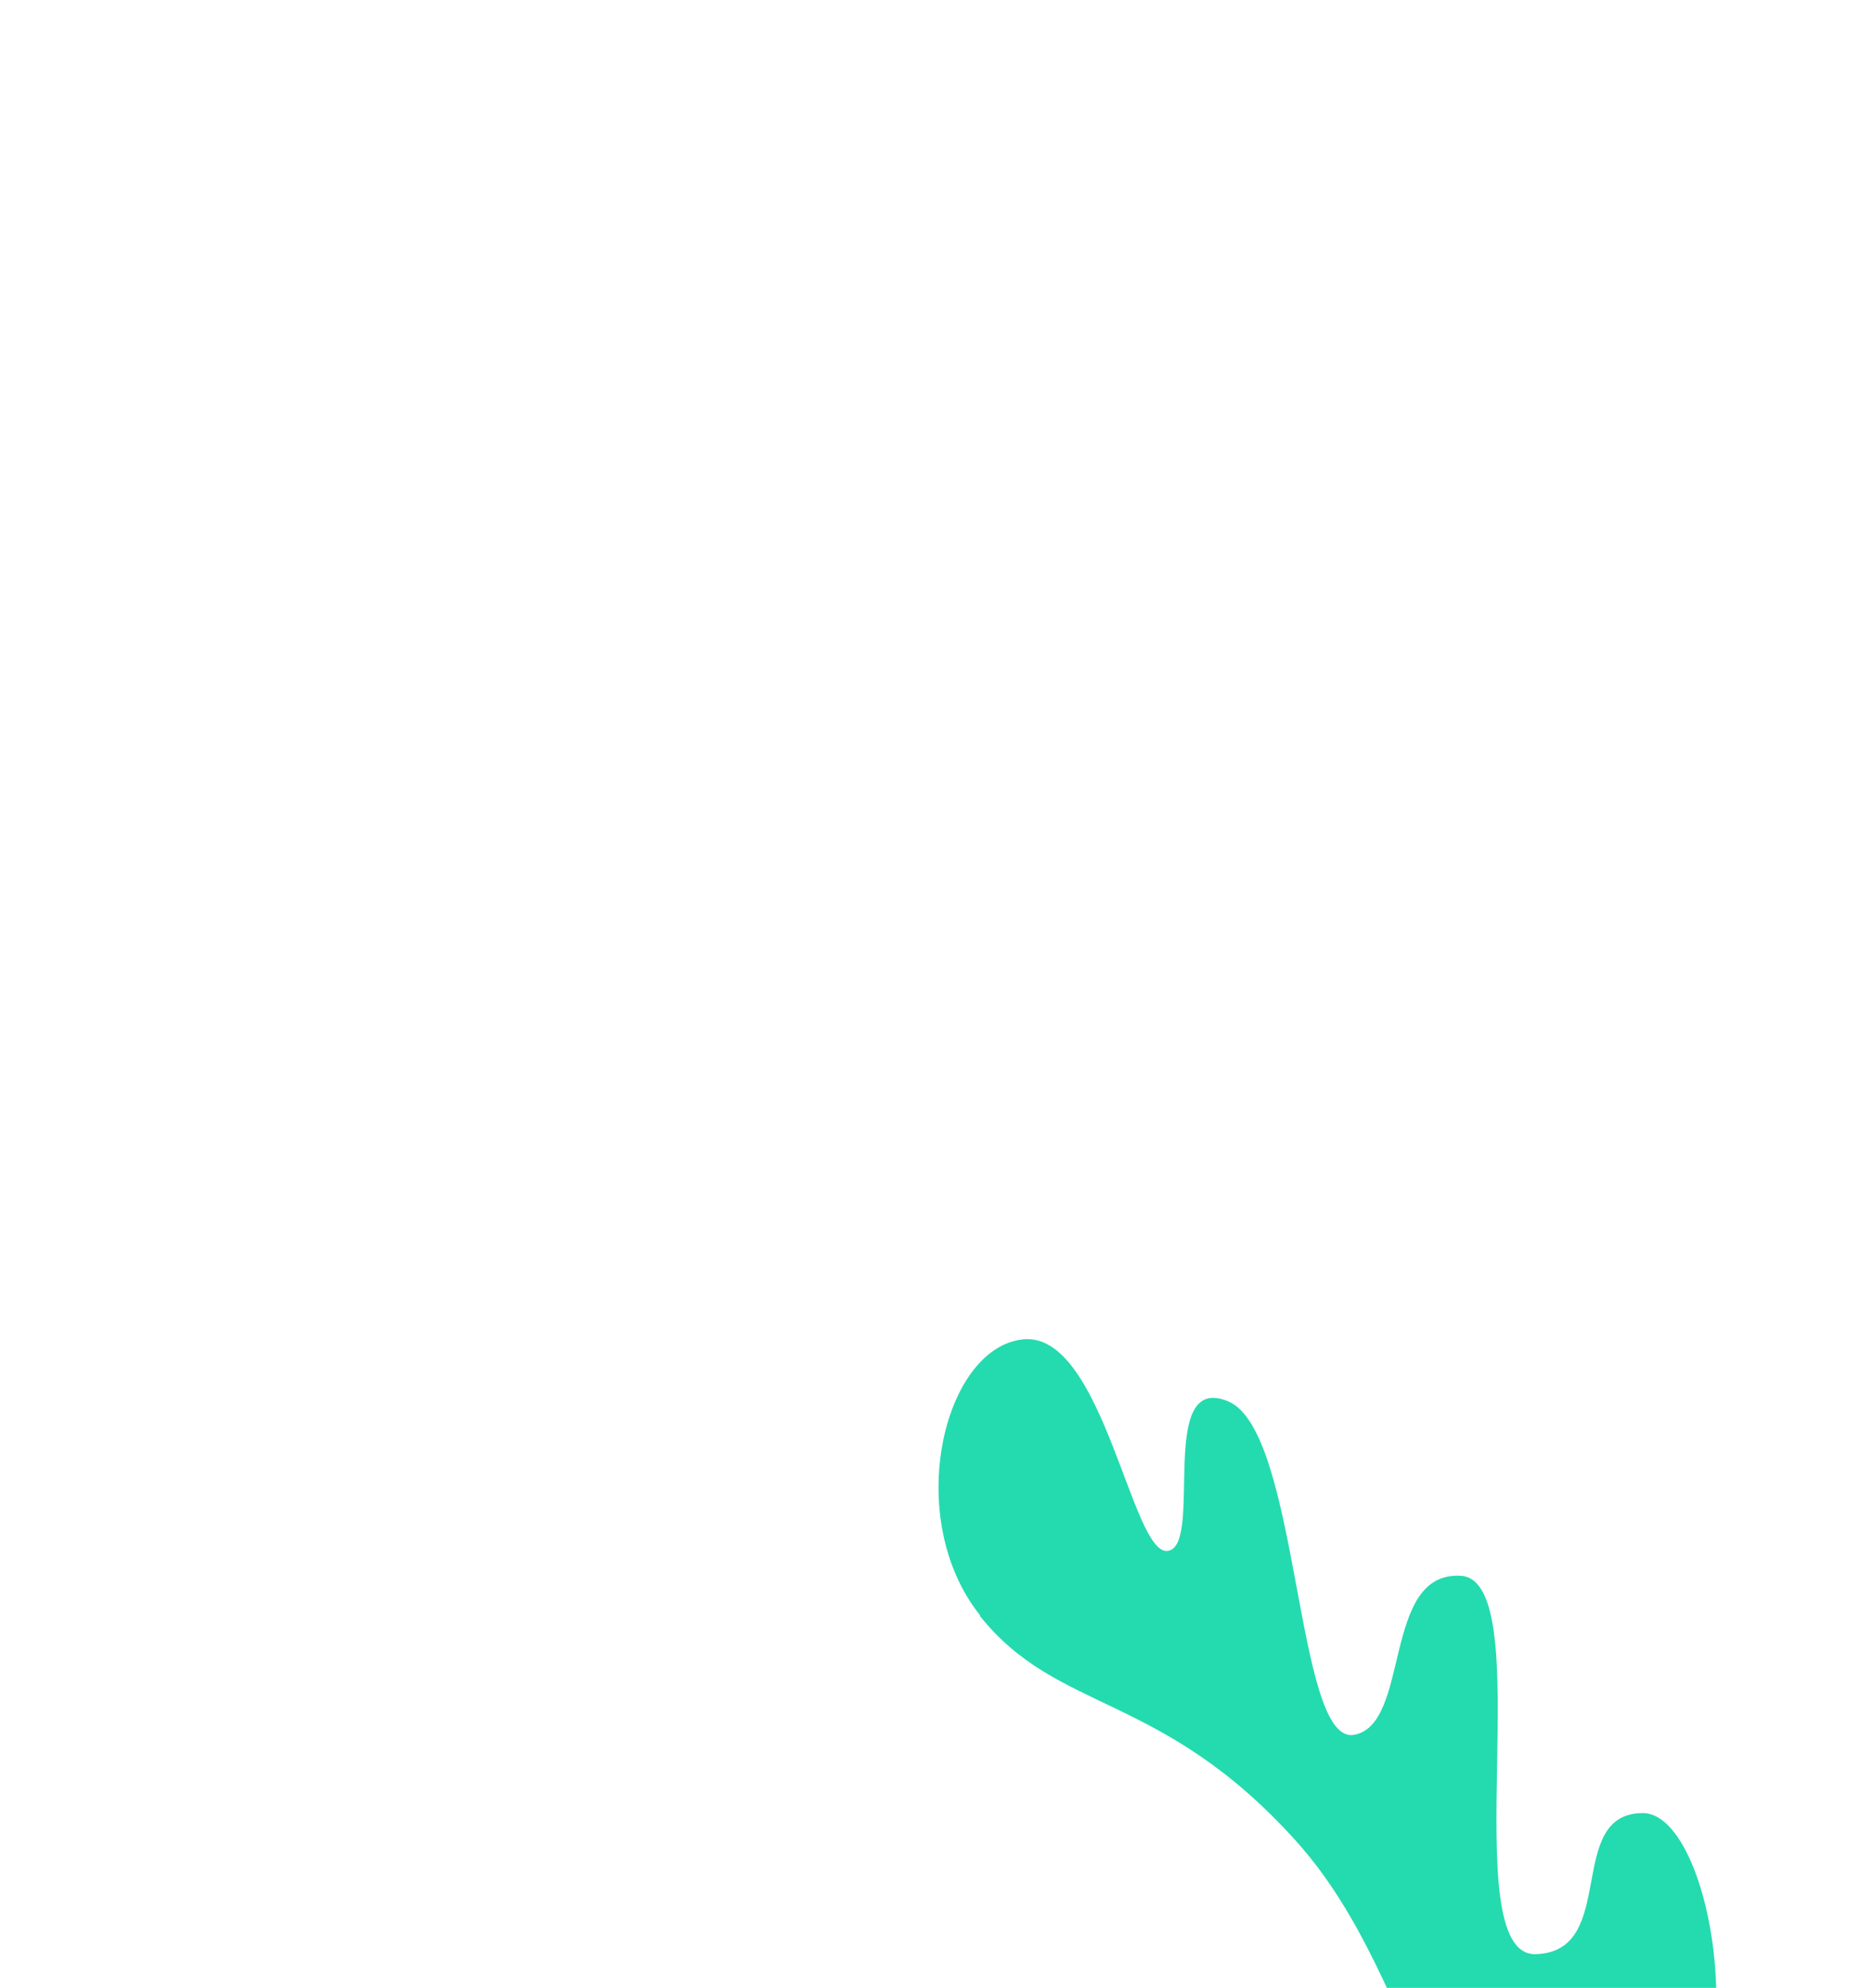 <?xml version="1.0" encoding="UTF-8"?> <svg xmlns="http://www.w3.org/2000/svg" xmlns:xlink="http://www.w3.org/1999/xlink" width="180px" height="191px" viewBox="0 0 180 191" version="1.1"><title>Assets / 1.2 Product Detail - EMR / emr-card-icon-8</title><g id="Assets-/-1.2-Product-Detail---EMR-/-emr-card-icon-8" stroke="none" stroke-width="1" fill="none" fill-rule="evenodd"><g id="Shape-/-Shape-23-Copy-9" transform="translate(129.363, 167.137) rotate(-315) translate(-129.363, -167.137)translate(78.862, 147.659)" fill="#23DBAE"><path d="M17.234,35.971 C29.182,37.315 34.661,28.781 53.953,29.775 C73.245,30.768 88.749,47.253 98.832,33.516 C108.857,19.72 81.172,-1.032 75.693,4.288 C70.273,9.666 83.503,15.336 77.966,21.182 C72.487,26.969 52.962,-4.48 47.192,0.547 C41.422,5.632 54.011,14.108 50.689,18.668 C47.309,23.228 26.384,1.657 19.507,4.522 C12.571,7.386 27.725,15.979 25.568,18.785 C23.47,21.591 6.276,8.263 1.38,14.225 C-3.515,20.188 5.285,34.568 17.175,35.912" id="Path"></path></g></g></svg> 